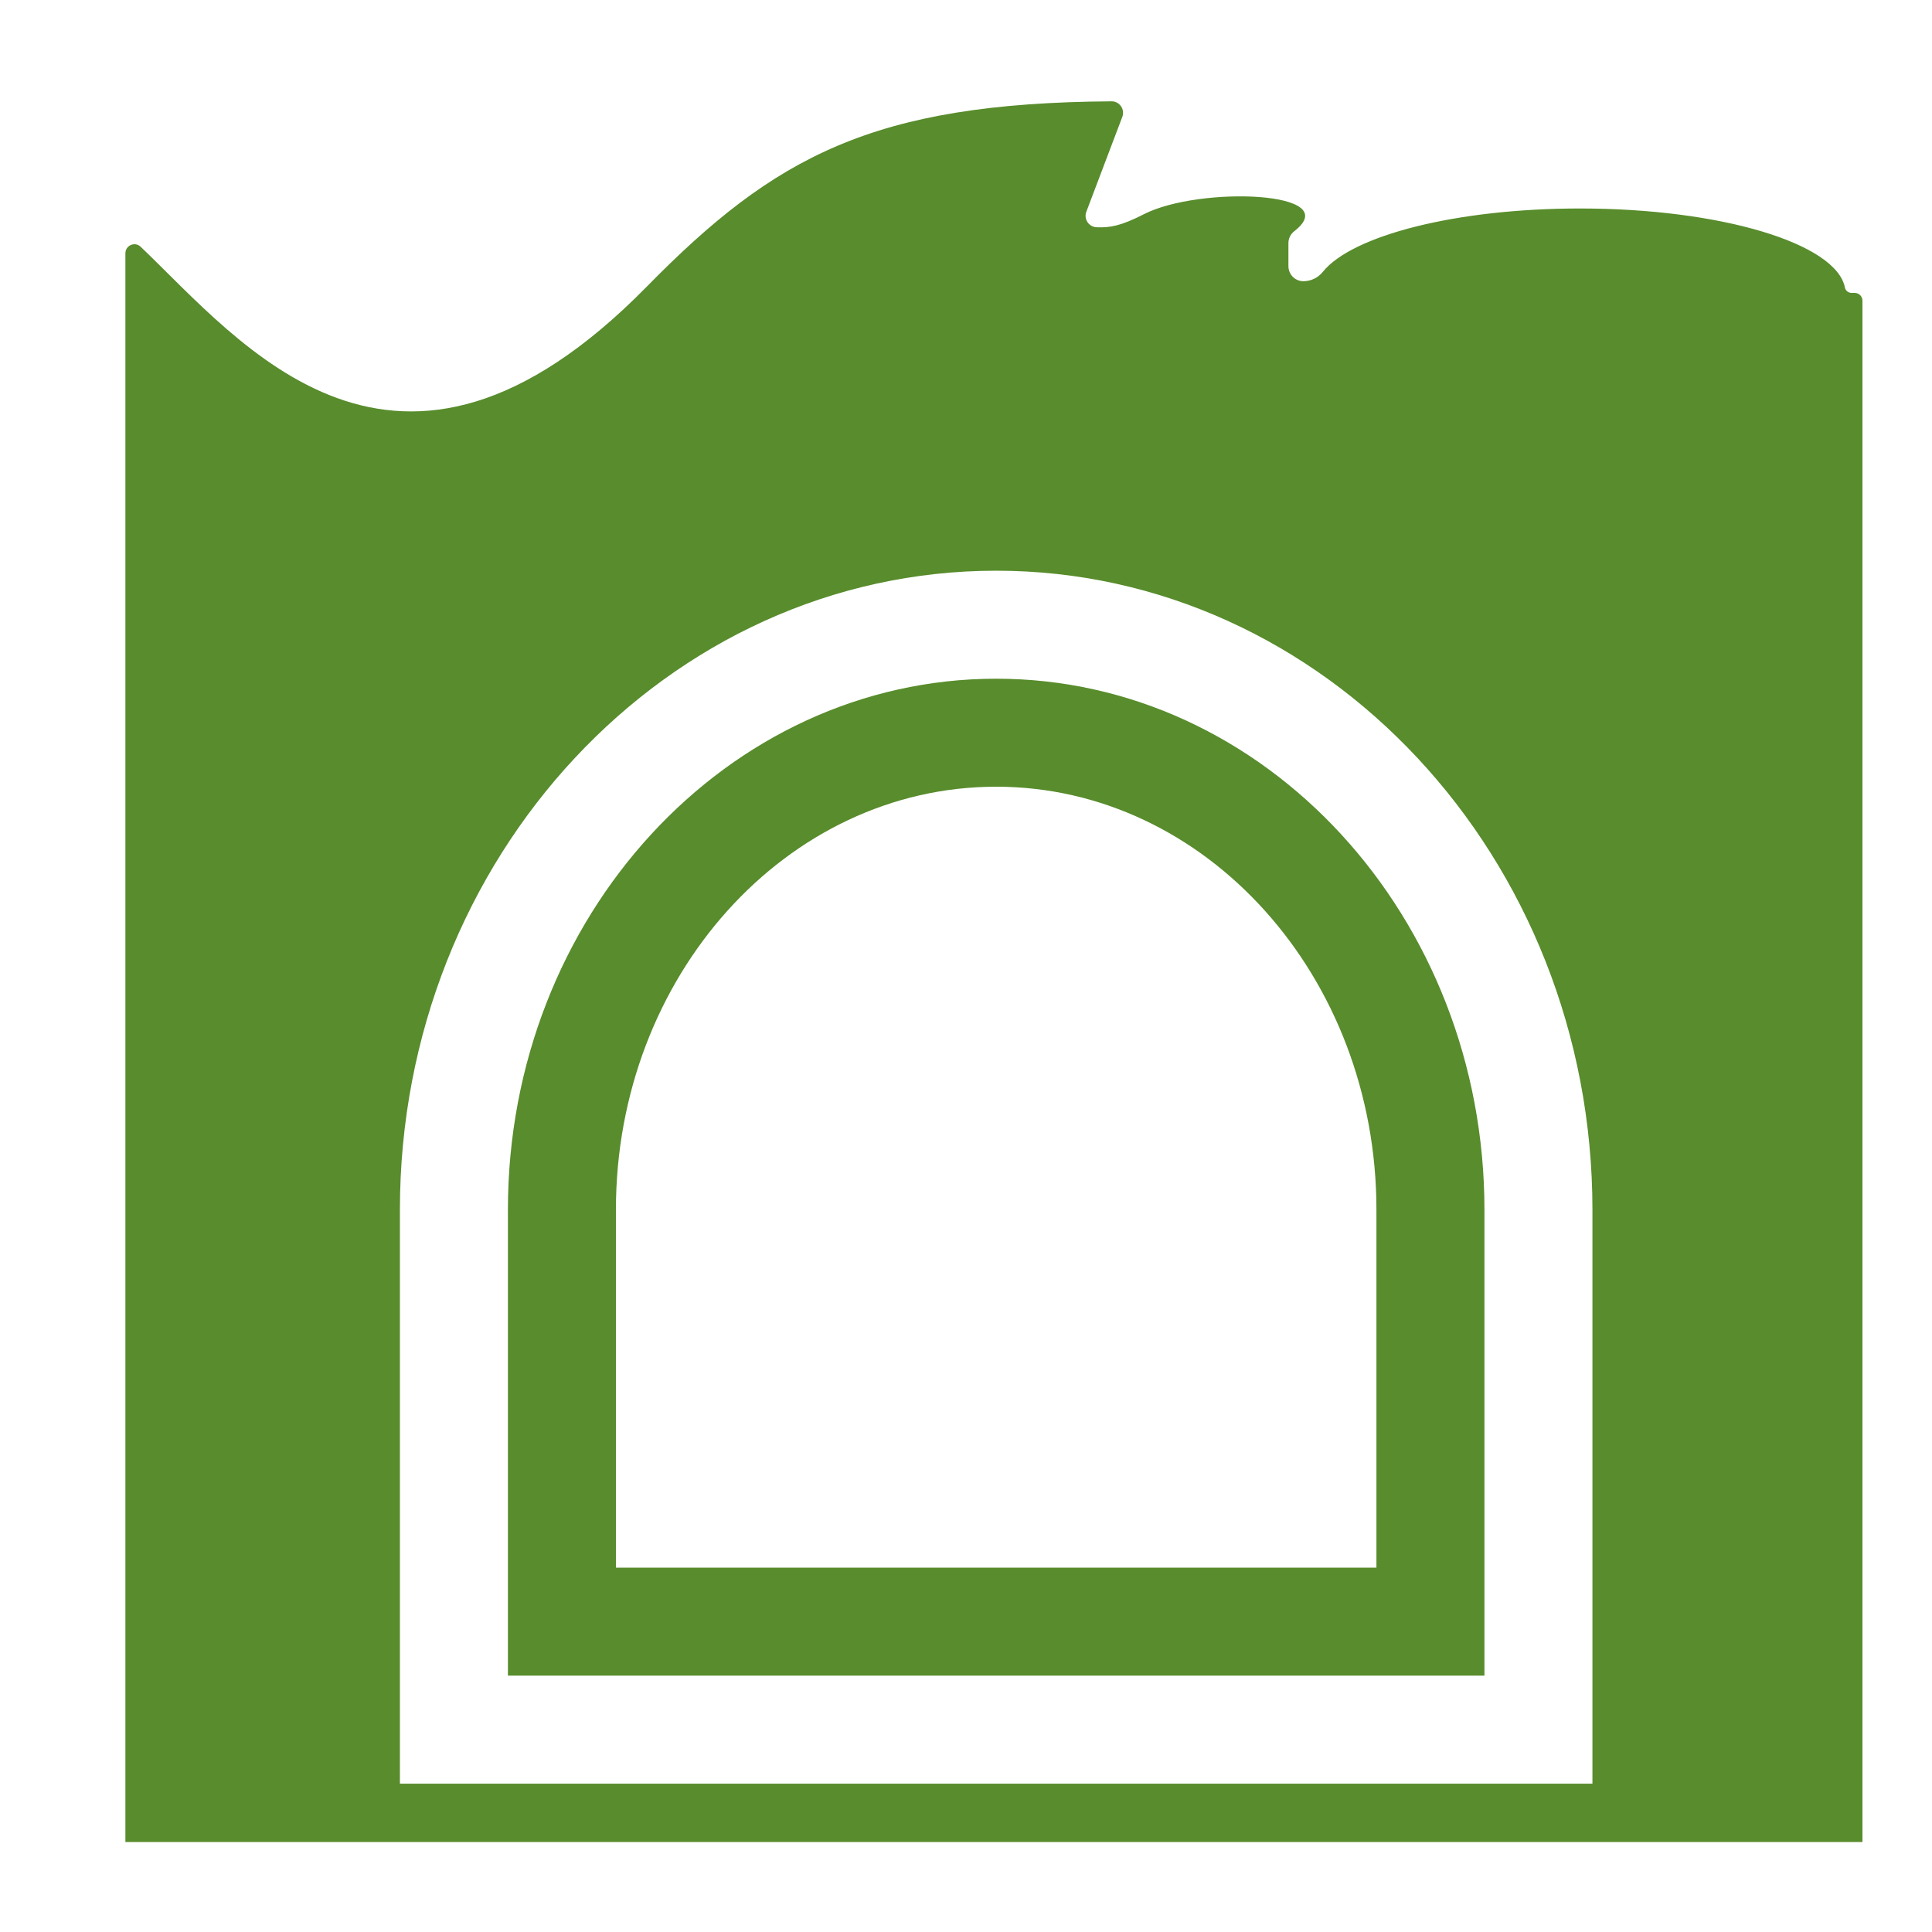 <?xml version="1.0" encoding="UTF-8" standalone="no"?>
<!-- Created with Inkscape (http://www.inkscape.org/) -->

<svg
   width="215"
   height="215"
   viewBox="0 0 56.885 56.885"
   version="1.1"
   id="svg1872"
   inkscape:version="1.2.2 (b0a8486541, 2022-12-01)"
   sodipodi:docname="fac26.svg"
   xmlns:inkscape="http://www.inkscape.org/namespaces/inkscape"
   xmlns:sodipodi="http://sodipodi.sourceforge.net/DTD/sodipodi-0.dtd"
   xmlns="http://www.w3.org/2000/svg"
   xmlns:svg="http://www.w3.org/2000/svg">
  <sodipodi:namedview
     id="namedview1874"
     pagecolor="#ffffff"
     bordercolor="#666666"
     borderopacity="1.0"
     inkscape:showpageshadow="2"
     inkscape:pageopacity="0.0"
     inkscape:pagecheckerboard="0"
     inkscape:deskcolor="#d1d1d1"
     inkscape:document-units="mm"
     showgrid="false"
     inkscape:zoom="1.0976744"
     inkscape:cx="-27.786017"
     inkscape:cy="107.5"
     inkscape:window-width="1410"
     inkscape:window-height="903"
     inkscape:window-x="0"
     inkscape:window-y="0"
     inkscape:window-maximized="1"
     inkscape:current-layer="layer1" />
  <defs
     id="defs1869" />
  <g
     inkscape:label="Layer 1"
     inkscape:groupmode="layer"
     id="layer1">
    <g
       id="g438"
       style="fill:#588c2c;fill-opacity:1"
       transform="matrix(0.265,0,0,0.265,-493.873,-77.732)">
	<path
   d="m 1974.355,368.738 c -29.913,0 -54.25,26.47 -54.25,59.005 v 51.764 h 108.5 v -51.764 c 0,-32.535 -24.337,-59.005 -54.25,-59.005 z m 42.25,98.769 h -84.5 v -39.764 c 0,-25.918 18.953,-47.005 42.25,-47.005 23.297,0 42.25,21.086 42.25,47.005 z"
   id="path434"
   style="fill:#588c2c;fill-opacity:1" />

	<path
   d="m 2069.742,325.873 h -0.339 c -0.358,0 -0.677,-0.243 -0.747,-0.595 -0.965,-4.903 -13.78,-8.785 -29.441,-8.785 -13.756,0 -25.322,3 -28.574,7.049 -0.525,0.653 -1.314,1.031 -2.152,1.031 -0.919,0 -1.663,-0.745 -1.663,-1.663 v -2.58 c 0,-0.516 0.249,-1.003 0.657,-1.32 5.722,-4.441 -10.545,-5.03 -16.707,-1.886 -2.567,1.316 -3.802,1.515 -5.251,1.456 -0.874,-0.035 -1.464,-0.906 -1.154,-1.723 l 3.998,-10.543 c 0.317,-0.835 -0.304,-1.733 -1.197,-1.727 -26.498,0.176 -37.433,6.119 -51.617,20.567 -27.887,28.41 -45.178,6.129 -56.267,-4.416 -0.634,-0.603 -1.683,-0.145 -1.683,0.731 v 176.526 h 193 V 326.736 c 0,-0.477 -0.387,-0.863 -0.863,-0.863 z m -29.137,165.634 h -132.5 v -63.764 c 0,-39.152 29.72,-71.005 66.25,-71.005 36.53,0 66.25,31.853 66.25,71.005 z"
   id="path436"
   style="fill:#588c2c;fill-opacity:1" />

</g>
  </g>
</svg>
